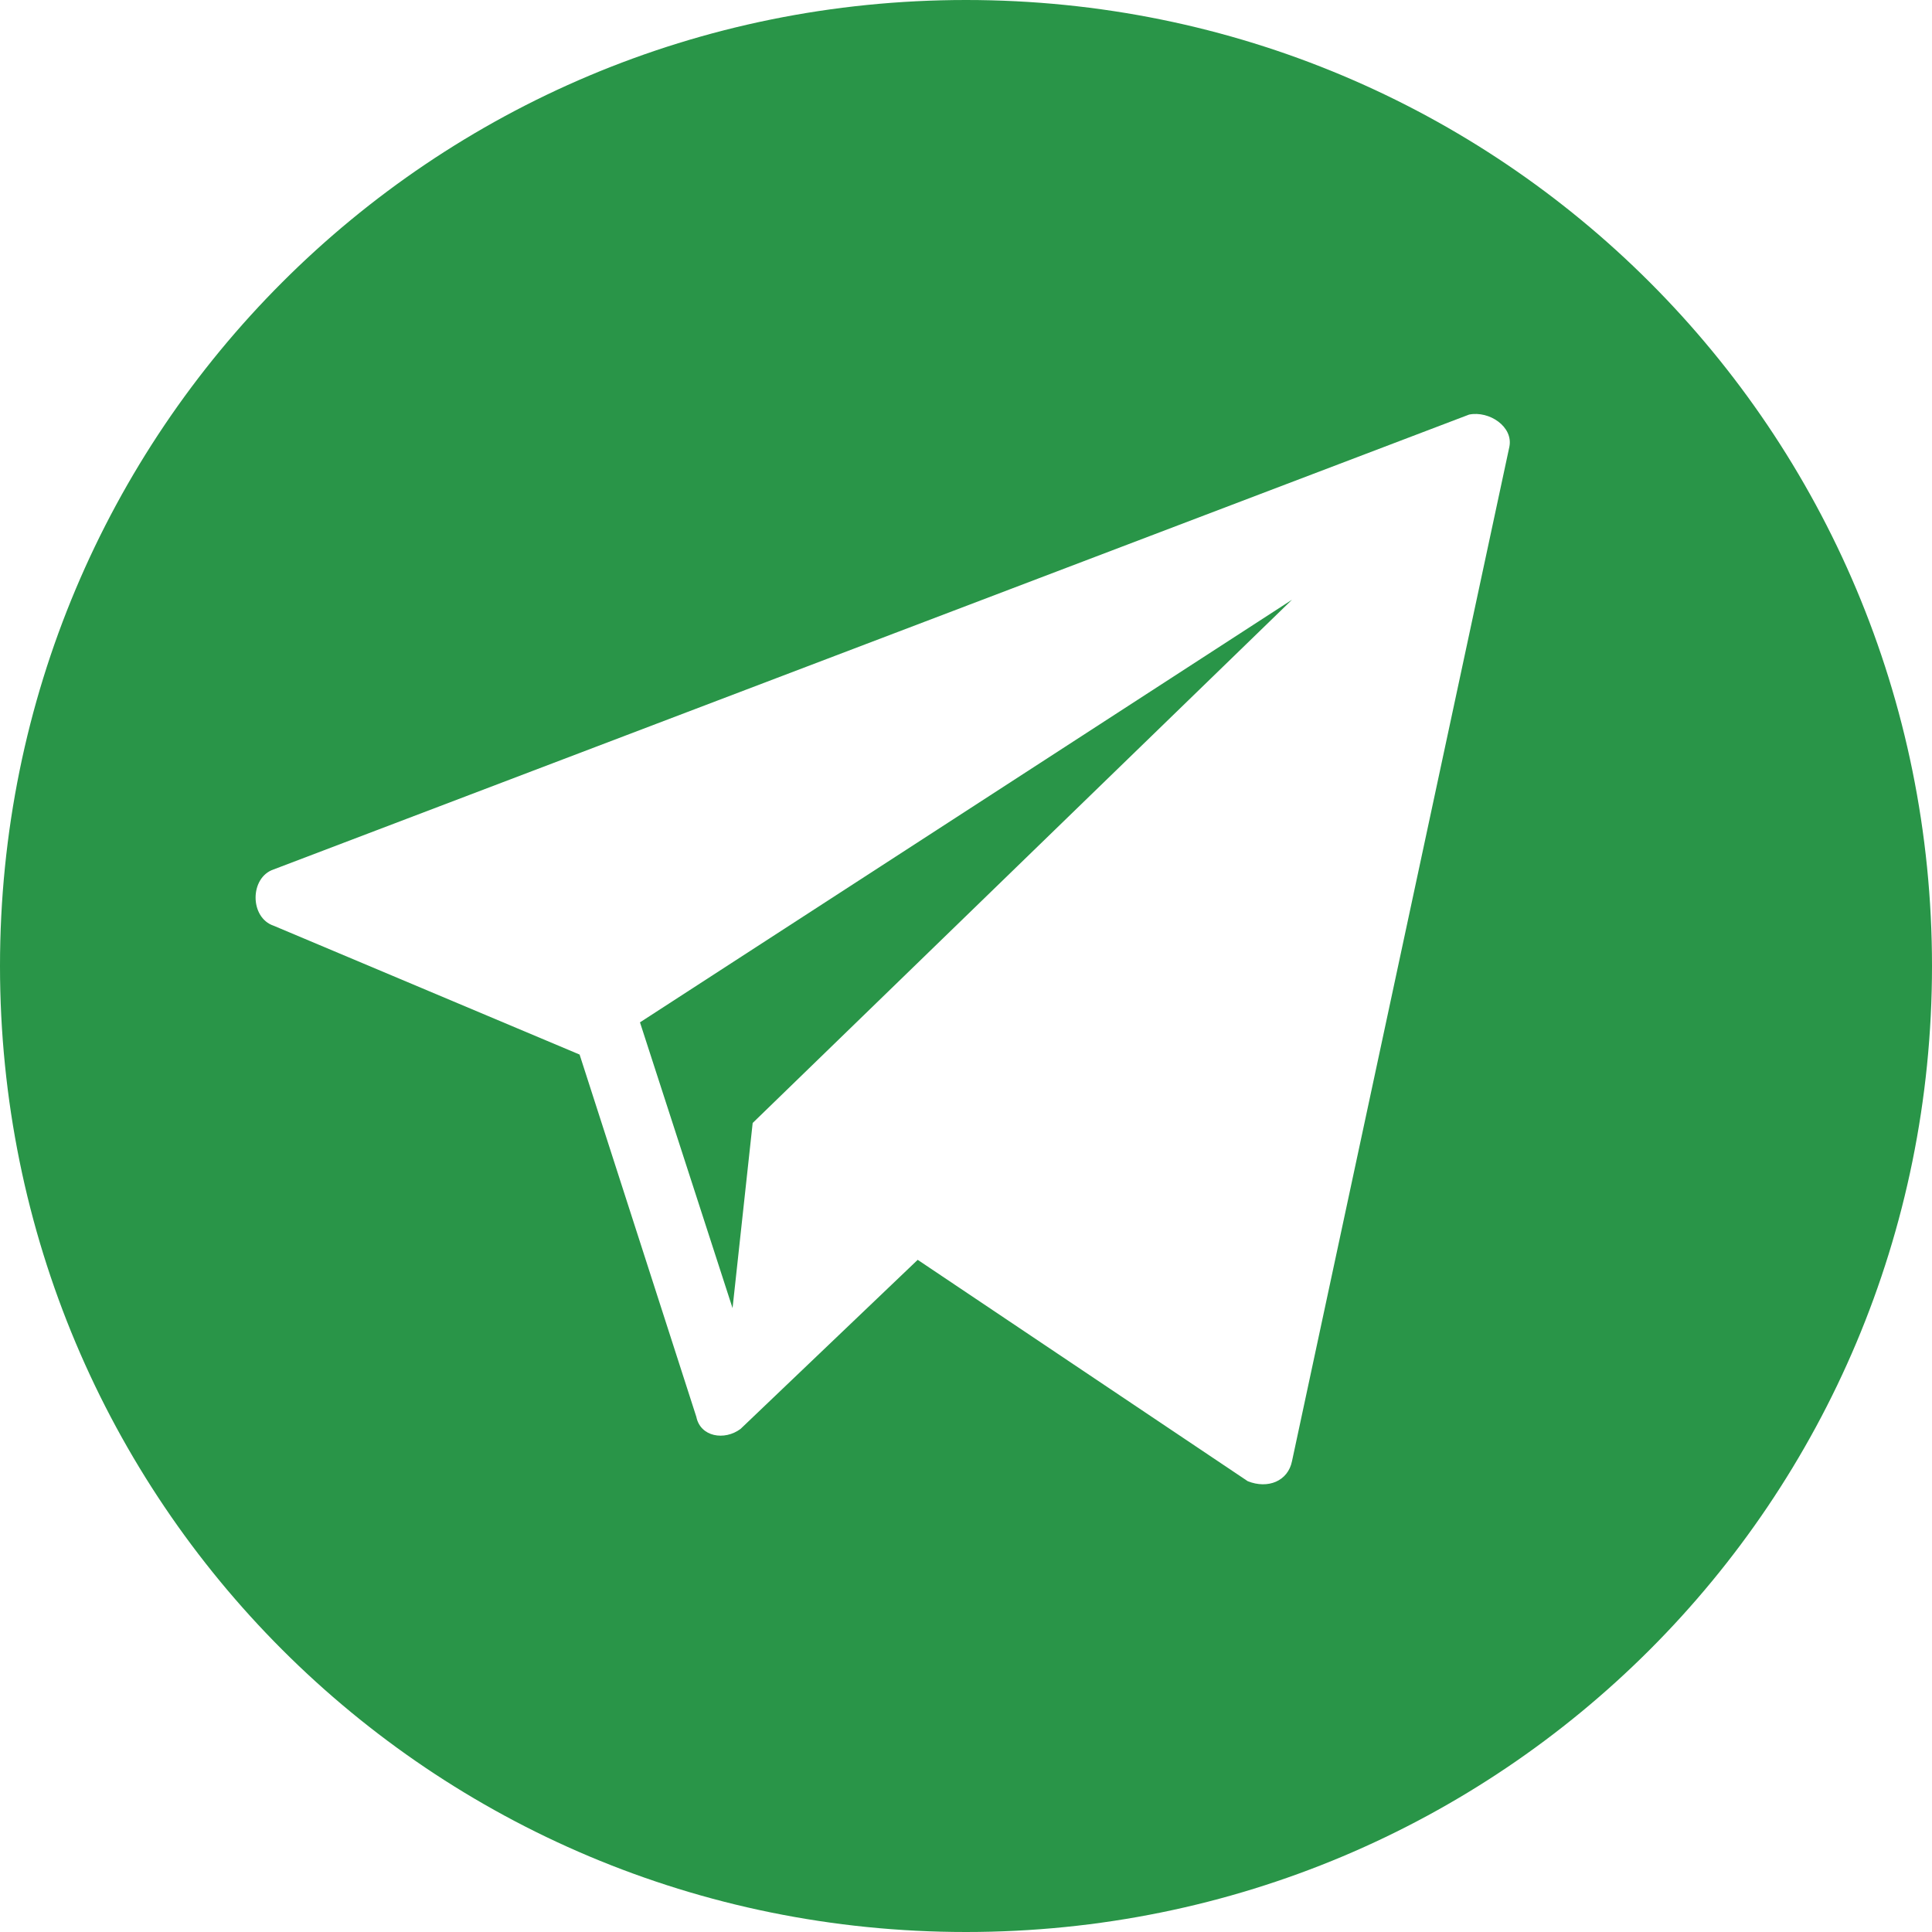<?xml version="1.0" encoding="UTF-8"?> <svg xmlns="http://www.w3.org/2000/svg" id="Layer_1" x="0" y="0" viewBox="0 0 48 48" xml:space="preserve"> <style>.st0{fill:#299548}</style> <path d="M24 0C10.7 0 0 10.7 0 24s10.7 24 24 24 24-10.7 24-24S37.3 0 24 0zm13.5 11.1l-5.4 25.2c-.1.5-.6.7-1.1.5l-8.2-5.5-4.4 4.2c-.4.3-1 .2-1.1-.3l-2.9-9L6.8 23c-.6-.2-.6-1.2 0-1.4l29.7-11.3c.5-.1 1.1.3 1 .8z" class="st0"></path> <path d="M18.2 32.5l.5-4.6 13.4-13-16.2 10.5" class="st0"></path> </svg> 